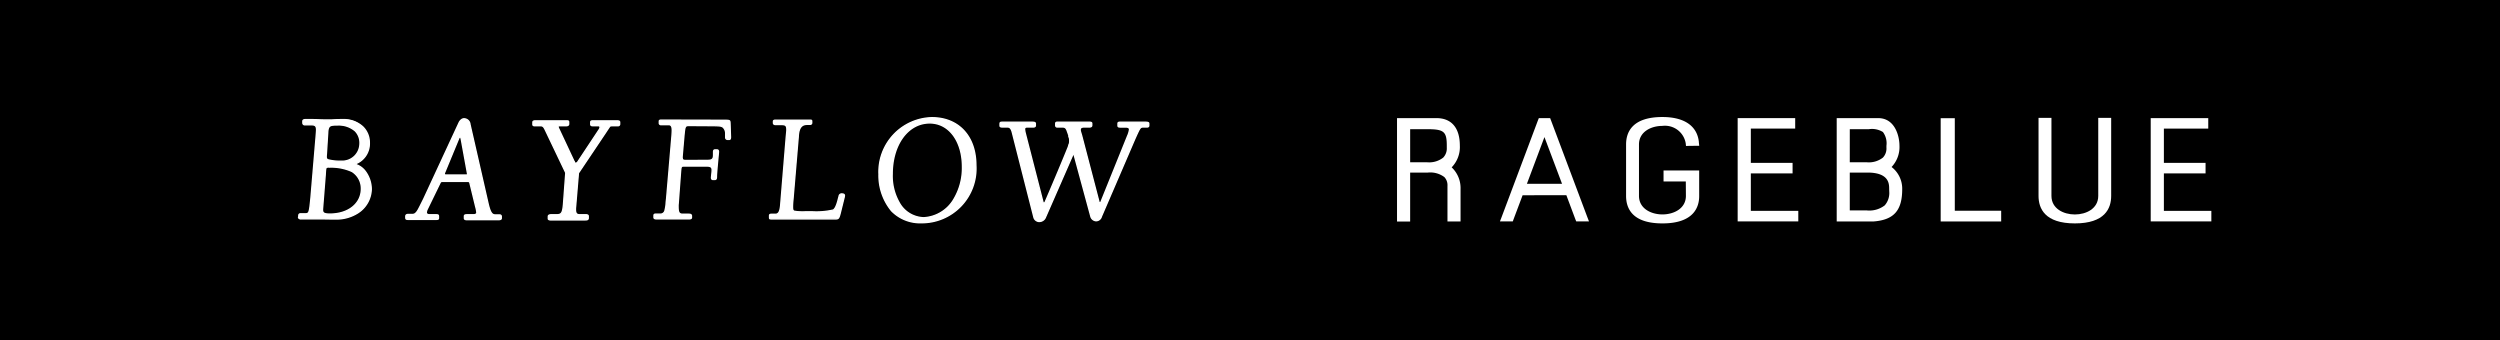 <svg xmlns="http://www.w3.org/2000/svg" width="235" height="32" viewBox="0 0 235 32"><g transform="translate(-77 -469)"><rect width="235" height="32" transform="translate(77 469)"/><g transform="translate(-448 -27)"><g transform="translate(553 507)"><path d="M814.662.271c.1,0,.34,0,.737.017.25.011.439.011.674.011.147,0,.4,0,.644-.011.322-.017.618-.017.819-.017a2.234,2.234,0,0,1,2.529,2.183A2.023,2.023,0,0,1,818.7,4.442a1.984,1.984,0,0,1,.961.659,2.817,2.817,0,0,1,.587,1.712,2.723,2.723,0,0,1-1.3,2.238,3.75,3.75,0,0,1-2.126.55c-.205,0-.205,0-.94-.012h-2.217c-.176,0-.279-.084-.234-.184a.043.043,0,0,0,.013-.026V9.268a.142.142,0,0,1,.162-.152h.412c.41,0,.423-.045.57-1.517l.44-5.213c.073-.809.087-1.058.087-1.168,0-.348-.117-.472-.467-.472h-.629a.175.175,0,0,1-.192-.184V.4c.011-.167.279-.127.279-.127Zm1.029,8.054c-.015.192-.029.371-.029.4,0,.317.146.416.7.416,1.743,0,2.959-.974,2.959-2.382a1.89,1.89,0,0,0-.88-1.625,4.713,4.713,0,0,0-2.187-.413c-.295,0-.3-.031-.338.706Zm.338-4.814a2.136,2.136,0,0,0-.017.291.306.306,0,0,0,.118.222,4.145,4.145,0,0,0,1.277.142,1.664,1.664,0,0,0,1.787-1.642c.021-1.214-.912-1.86-2.477-1.752-.38.027-.544.142-.563.735Z" transform="translate(-813.352 -0.015)" fill="#fff"/><path d="M816.817,9.663c-.206,0-.206,0-.941-.012H813.66a.335.335,0,0,1-.284-.113.161.161,0,0,1-.011-.161l.009-.113a.207.207,0,0,1,.229-.217h.412c.344,0,.357,0,.5-1.458l.44-5.212c.075-.851.087-1.066.087-1.163,0-.315-.09-.406-.4-.406h-.628a.241.241,0,0,1-.26-.249V.394c.008-.126.111-.2.281-.2a.558.558,0,0,1,.075,0h.549c.1,0,.341,0,.739.018.249.01.437.01.671.01a5.716,5.716,0,0,0,.642-.01c.322-.018.624-.018.822-.018a2.735,2.735,0,0,1,1.96.693,2.127,2.127,0,0,1,.636,1.555,2.091,2.091,0,0,1-1.265,1.993,1.891,1.891,0,0,1,.834.6,2.9,2.9,0,0,1,.612,1.767,2.784,2.784,0,0,1-1.336,2.3,3.821,3.821,0,0,1-2.158.558m-3.343-.215.014.018a.215.215,0,0,0,.171.055h2.217c.735.011.735.011.94.011A3.691,3.691,0,0,0,818.894,9a2.651,2.651,0,0,0,1.282-2.191,2.754,2.754,0,0,0-.573-1.672,1.972,1.972,0,0,0-.935-.64l-.149-.066.154-.055a1.962,1.962,0,0,0,1.322-1.927,2,2,0,0,0-.6-1.464,2.609,2.609,0,0,0-1.865-.655c-.2,0-.5,0-.816.018-.25.011-.5.011-.649.011-.235,0-.426,0-.676-.011-.4-.018-.635-.018-.734-.018H814.1c-.012,0-.035,0-.066,0-.093,0-.142.024-.146.071v.16a.111.111,0,0,0,.125.119h.628c.385,0,.535.15.535.536,0,.1-.009.317-.087,1.174L814.65,7.6c-.145,1.457-.157,1.576-.637,1.576H813.6c-.068,0-.094.024-.094.087V9.4l-.034.045Zm2.888-.242c-.51,0-.77-.074-.77-.482,0-.03.011-.187.025-.365l.233-2.936c.04-.679.044-.767.34-.767h.064a4.817,4.817,0,0,1,2.223.421,1.95,1.95,0,0,1,.912,1.68c0,1.441-1.244,2.448-3.026,2.448m-.172-4.485v.065c-.169,0-.169,0-.206.645l-.232,2.938c-.014.172-.025.326-.025.355,0,.245.059.352.636.352,1.7,0,2.892-.954,2.892-2.318a1.818,1.818,0,0,0-.847-1.568,4.685,4.685,0,0,0-2.153-.4h-.035Zm1.213-.493A4.119,4.119,0,0,1,816.1,4.08a.371.371,0,0,1-.154-.281,2.261,2.261,0,0,1,.017-.3l.123-2c.02-.576.166-.763.626-.8a2.657,2.657,0,0,1,2.081.561,1.652,1.652,0,0,1,.468,1.256A1.727,1.727,0,0,1,817.4,4.228m-.36-3.406c-.1,0-.214,0-.325.011-.333.024-.482.1-.5.673l-.124,2a2.226,2.226,0,0,0-.016.288.243.243,0,0,0,.089.17A4.306,4.306,0,0,0,817.4,4.1a1.6,1.6,0,0,0,1.72-1.578,1.527,1.527,0,0,0-.429-1.163,2.308,2.308,0,0,0-1.65-.534" transform="translate(-813.348 -0.012)" fill="#fff"/><path d="M824.345,9.632c-.176,0-.222-.026-.222-.154V9.342c0-.115.073-.17.222-.17h.424a.454.454,0,0,0,.261-.1c.205-.206.205-.206.778-1.358L829.132.551a.6.6,0,0,1,.456-.376.566.566,0,0,1,.562.533l1.725,7.546c.189.752.337.962.673.962h.38c.117,0,.163.056.163.166v.138c0,.1-.075.138-.265.138H829.9c-.19,0-.263-.041-.263-.138V9.326c0-.1.072-.126.278-.126h.6c.145,0,.291-.082.291-.179a2.429,2.429,0,0,0-.1-.557l-.542-2.226c-.045-.182-.045-.182-.366-.182h-2.182c-.177,0-.235.027-.294.169l-1.218,2.5a.992.992,0,0,0-.058.251c0,.14.119.222.292.222h.56c.263,0,.292.016.292.154v.165c0,.1-.046.112-.263.112Zm4.886-7.947-1.461,3.541a.388.388,0,0,0-.029.122c0,.073.059.112.146.112h1.864c.175,0,.188-.019.186-.1,0-.026-.008-.065-.01-.093l-.658-3.571s0-.035-.019-.034l-.018.024" transform="translate(-813.974 -0.01)" fill="#fff"/><path d="M832.823,9.72h-2.931c-.1,0-.331,0-.331-.2V9.323c0-.192.208-.192.346-.192h.6c.115,0,.224-.064.224-.114a2.421,2.421,0,0,0-.1-.543L830.09,6.25c-.033-.132-.033-.132-.3-.132h-2.181c-.155,0-.186.017-.231.127l-1.22,2.506a.953.953,0,0,0-.053.222c0,.146.173.157.225.157h.56c.249,0,.359.008.359.219v.165c0,.177-.146.177-.33.177h-2.577c-.158,0-.289-.016-.289-.218V9.338c0-.088.037-.235.289-.235h.424a.387.387,0,0,0,.218-.083c.193-.193.193-.193.761-1.337L829.067.52c.046-.1.218-.4.514-.413h0a.634.634,0,0,1,.63.586l1.724,7.544c.2.784.342.911.609.911h.38a.207.207,0,0,1,.23.232v.137c0,.2-.241.2-.332.2m-2.916-.459c-.211,0-.211.03-.211.062v.192c0,.031,0,.073.2.073h2.931c.2,0,.2-.044.2-.073V9.379c0-.088-.028-.1-.1-.1h-.38c-.414,0-.563-.312-.74-1.012L830.08.718c-.056-.3-.235-.482-.479-.482a.538.538,0,0,0-.412.339L825.866,7.74c-.579,1.163-.579,1.163-.792,1.376a.525.525,0,0,1-.309.119h-.424c-.143,0-.156.051-.156.1v.137c0,.075,0,.088.156.088h2.577a.653.653,0,0,0,.192-.017l0-.195c0-.089,0-.089-.224-.089h-.56c-.218,0-.36-.112-.36-.287a1.011,1.011,0,0,1,.061-.267l1.223-2.513c.072-.175.167-.205.354-.205h2.181c.325,0,.375,0,.432.232l.543,2.227a2.446,2.446,0,0,1,.1.571c0,.144-.188.244-.358.244Zm-.159-3.74h-1.864c-.127,0-.213-.072-.213-.177A.425.425,0,0,1,827.7,5.2l1.479-3.584.064-.024c.017,0,.072.007.085.091l.661,3.6c0,.024.007.051.008.071a.154.154,0,0,1-.035.121c-.041.041-.106.048-.218.048m-.521-3.662-1.4,3.387a.318.318,0,0,0-.025.1c0,.031.026.046.078.046h1.864a.811.811,0,0,0,.109,0,.05.05,0,0,0,.008-.028c0-.017,0-.039-.006-.058Z" transform="translate(-813.97 -0.006)" fill="#fff"/><path d="M840.872,4.456l2.165-3.243a.463.463,0,0,0,.087-.235.136.136,0,0,0-.147-.138h-.514c-.174,0-.22-.03-.22-.154V.519c0-.11.045-.138.22-.138h2.212c.219,0,.279.028.279.138V.684a.144.144,0,0,1-.162.154h-.483c-.147,0-.235.015-.277.056a7.022,7.022,0,0,0-.441.655l-2.505,3.738-.265,3.17a2.081,2.081,0,0,0-.012.309c0,.291.116.444.363.444h.575c.191,0,.262.043.262.139v.168c0,.138-.071.18-.262.18h-3.224c-.162,0-.265-.042-.265-.112v-.22c0-.1.1-.154.265-.154h.469c.511,0,.615-.153.689-.961l.219-2.99-1.934-4.047c-.147-.306-.234-.374-.456-.374h-.557c-.089,0-.144-.043-.144-.1V.519c0-.1.072-.138.232-.138h2.9c.2,0,.22.014.22.138V.684c0,.1-.089.154-.22.154h-.616c-.1,0-.161.027-.161.1a.487.487,0,0,0,.073.205l1.552,3.318s.018.043.033.043.048-.048.048-.048" transform="translate(-814.711 -0.022)" fill="#fff"/><path d="M841.741,9.757h-3.224c-.208,0-.332-.066-.332-.176v-.22c0-.052.024-.219.332-.219h.47c.444,0,.545-.078.621-.9l.219-2.973L837.9,1.235c-.14-.294-.21-.336-.394-.336h-.558c-.138,0-.211-.081-.211-.161V.515c0-.136.1-.2.3-.2h2.9c.209,0,.288.018.288.2V.68c0,.133-.114.219-.288.219h-.616c-.094,0-.094.023-.094.023a.441.441,0,0,0,.066.186L840.836,4.4l2.14-3.23a.4.4,0,0,0,.075-.2A.071.071,0,0,0,842.972.9h-.514c-.181,0-.286-.036-.286-.219V.515c0-.188.136-.2.286-.2h2.214c.188,0,.346.015.346.2V.68a.21.21,0,0,1-.23.219H844.3c-.158,0-.212.02-.229.038s-.107.152-.431.642l-2.5,3.726-.263,3.153a1.9,1.9,0,0,0-.012.3c0,.336.157.38.295.38h.575c.09,0,.33,0,.33.2v.168c0,.216-.159.245-.33.245m-3.224-.486c-.046,0-.2.007-.2.089v.22a.311.311,0,0,0,.2.046h3.224c.195,0,.195-.045.195-.115V9.345c0-.029,0-.073-.195-.073h-.575c-.2,0-.43-.089-.43-.51a2.164,2.164,0,0,1,.012-.316l.275-3.2,2.506-3.739a5.409,5.409,0,0,1,.456-.671c.048-.047.142-.069.317-.069h.483c.067,0,.1-.026.1-.089V.515c0-.049,0-.074-.211-.074h-2.214c-.152,0-.152.014-.152.074V.68c0,.075,0,.089.152.089h.514a.2.2,0,0,1,.214.2.511.511,0,0,1-.1.267l-2.167,3.246a.138.138,0,0,1-.1.078c-.041,0-.075-.028-.1-.085l-1.551-3.315a.54.54,0,0,1-.079-.233c0-.06.03-.163.229-.163h.616c.046,0,.154-.008.154-.089V.515a.223.223,0,0,0-.006-.064.622.622,0,0,0-.148-.01h-2.9c-.165,0-.165.046-.165.074V.738c0,.011.025.031.076.031h.558c.27,0,.37.107.516.412l1.941,4.063-.221,3.006c-.073.8-.175,1.021-.755,1.021Z" transform="translate(-814.707 -0.018)" fill="#fff"/><path d="M853.888,4.1c.471,0,.6-.11.6-.511V3.294c0-.129.043-.185.145-.185h.162c.1,0,.146.056.146.166,0,.057-.014.238-.059.672-.115,1.277-.132,1.5-.132,1.71,0,.18-.043.235-.159.235h-.162c-.089,0-.131-.056-.131-.165V5.682l.042-.414a2.092,2.092,0,0,0,.017-.279c0-.266-.15-.364-.515-.364H851.72c-.279,0-.293.017-.338.543l-.219,2.963a1.794,1.794,0,0,0-.015.332c0,.557.1.7.469.7h.526c.192,0,.264.043.264.167v.138c0,.085-.072.127-.233.127H849.14c-.161,0-.247-.042-.247-.127V9.283c0-.11.042-.135.216-.135h.338a.435.435,0,0,0,.484-.362,6.02,6.02,0,0,0,.149-1.1l.5-5.853c.016-.182.031-.419.031-.573,0-.363-.1-.528-.338-.528h-.717c-.119,0-.162-.057-.162-.168V.416c0-.086.057-.113.265-.1l5.684.014c.676,0,.676,0,.69.249l.044,1.269v.066c0,.141-.031.21-.1.21h-.162a.167.167,0,0,1-.173-.177v-.38a.765.765,0,0,0-.265-.606c-.163-.1-.234-.111-.835-.126l-2.228-.02h-.088c-.411,0-.425.031-.514.89l-.175,1.964-.02.3c0,.114.083.146.269.141Z" transform="translate(-815.413 -0.018)" fill="#fff"/><path d="M852.171,9.652h-3.035c-.274,0-.315-.121-.315-.192V9.278c0-.185.128-.2.283-.2h.338a.37.37,0,0,0,.42-.316,3.72,3.72,0,0,0,.107-.746l.038-.341.5-5.851c.015-.174.03-.415.03-.568,0-.407-.13-.462-.27-.462h-.717a.208.208,0,0,1-.23-.234V.411c0-.168.177-.168.243-.168.028,0,.058,0,.094,0l5.68.013c.683,0,.738,0,.757.31l.044,1.339c0,.182-.057.274-.171.274H855.8a.234.234,0,0,1-.241-.242v-.38a.715.715,0,0,0-.233-.55c-.146-.089-.2-.1-.8-.117L852.215.876c-.361,0-.361,0-.447.831l-.195,2.258c0,.033,0,.073.168.073l2.144-.01c.435,0,.535-.084.535-.446V3.289c0-.166.072-.25.213-.25h.162c.079,0,.213.03.213.231,0,.07-.02.3-.059.678-.114,1.258-.132,1.5-.132,1.7,0,.149-.027.3-.226.3h-.163c-.059,0-.2-.022-.2-.23V5.677l.043-.42a2.136,2.136,0,0,0,.016-.273c0-.194-.072-.3-.447-.3h-2.125c-.229,0-.229,0-.271.484l-.219,2.962a2.015,2.015,0,0,0-.013.328c0,.575.116.631.4.631h.526c.163,0,.331.027.331.232V9.46c0,.088-.052.192-.3.192m-3.066-.445c-.149,0-.149.01-.149.07V9.46c0,.056.125.062.18.062h3.035c.165,0,.165-.045.165-.062V9.322c0-.057,0-.1-.2-.1h-.526c-.456,0-.536-.246-.536-.762a1.951,1.951,0,0,1,.015-.342l.218-2.958c.045-.519.062-.6.405-.6h2.125c.288,0,.582.051.582.429a2.223,2.223,0,0,1-.017.287l-.042.413v.039c0,.1.037.1.063.1h.163c.056,0,.091,0,.091-.17,0-.213.017-.437.133-1.715.048-.469.058-.621.058-.666,0-.093-.032-.1-.078-.1h-.162c-.04,0-.078,0-.078.12v.292c0,.436-.163.575-.669.575l-2.145.01c-.083,0-.3,0-.3-.207l.02-.3.176-1.966c.087-.841.1-.949.581-.949h.088l2.228.02c.612.016.693.028.87.136a.831.831,0,0,1,.3.661v.38a.1.1,0,0,0,.106.112h.162c.034,0,.037-.11.037-.144V1.842L855.959.575c-.011-.185-.011-.185-.624-.185L849.651.377c-.2-.012-.2.009-.2.034V.56c0,.088.025.1.1.1h.717c.363,0,.405.339.405.593,0,.2-.024.493-.031.578l-.534,6.2a3.653,3.653,0,0,1-.113.771.5.5,0,0,1-.548.406Z" transform="translate(-815.409 -0.014)" fill="#fff"/><path d="M860.588,9.593c-.146,0-.163-.014-.163-.14V9.3c0-.113.043-.138.205-.138h.338c.307,0,.439-.235.5-.807L862,1.914c.058-.6.058-.6.058-.694,0-.405-.1-.5-.543-.5h-.529c-.129,0-.188-.056-.188-.154V.428c0-.073.059-.112.2-.112h3.154c.219,0,.234,0,.234.112v.15a.133.133,0,0,1-.149.127h-.263c-.409,0-.81.162-.851,1.142l-.5,5.937a6.086,6.086,0,0,0-.042.681c0,.21.012.315.115.394a9.252,9.252,0,0,0,1.6.067,7.017,7.017,0,0,0,2.139-.171,1.621,1.621,0,0,0,.428-.873l.117-.446a.236.236,0,0,1,.235-.191.878.878,0,0,1,.145.019.142.142,0,0,1,.106.12,1.038,1.038,0,0,1-.034.206L867.052,9.1c-.118.446-.163.488-.442.488Z" transform="translate(-816.084 -0.018)" fill="#fff"/><path d="M866.605,9.654h-6.021c-.171,0-.231-.031-.231-.205V9.295c0-.188.129-.2.272-.2h.339c.219,0,.366-.125.43-.749l.528-6.438c.058-.6.058-.6.058-.689,0-.371-.071-.436-.477-.436h-.527c-.163,0-.256-.08-.256-.219V.424c0-.081.047-.177.269-.177h3.154c.213,0,.3,0,.3.177v.15a.2.2,0,0,1-.216.192h-.264c-.365,0-.743.128-.783,1.079l-.5,5.94a6.093,6.093,0,0,0-.041.674c0,.206.012.284.089.344a4.064,4.064,0,0,0,1.067.057c.272,0,.486,0,.486,0h.154a6.971,6.971,0,0,0,1.948-.161c.1-.064.248-.262.4-.835l.116-.445a.3.3,0,0,1,.3-.241.92.92,0,0,1,.165.022.205.205,0,0,1,.155.182,1.063,1.063,0,0,1-.036.221l-.376,1.517c-.118.443-.174.538-.508.538m-5.98-.432c-.138,0-.138.01-.138.073v.154a.207.207,0,0,0,.006.071s.037,0,.09,0h6.021c.231,0,.261,0,.377-.438l.376-1.515a1.019,1.019,0,0,0,.032-.192.082.082,0,0,0-.056-.057A.884.884,0,0,0,867.2,7.3a.167.167,0,0,0-.165.138l-.118.449a1.605,1.605,0,0,1-.456.912,5.968,5.968,0,0,1-2.023.183h-.153s-.216,0-.488,0c-1.041,0-1.117-.06-1.15-.086-.131-.1-.14-.235-.14-.446a6.18,6.18,0,0,1,.042-.686l.5-5.936c.034-.831.316-1.2.916-1.2h.264c.039,0,.081-.016.081-.061V.424a.286.286,0,0,0,0-.042s-.086,0-.165,0h-3.154c-.135,0-.135.035-.135.047V.561c0,.043.009.089.121.089h.527c.48,0,.611.122.611.566a6.975,6.975,0,0,1-.059.7l-.527,6.438c-.055.522-.17.867-.565.867Z" transform="translate(-816.079 -0.014)" fill="#fff"/><path d="M887.615,8.154c.037-.076,2.464-5.73,2.433-5.86,0-.105-.292-.94-.292-.94-.09-.276-.2-.385-.426-.385h-.513a.145.145,0,0,1-.156-.127V.646c0-.085.04-.126.156-.126h2.977c.19,0,.25.031.25.112V.809c0,.114-.073.159-.25.159h-.485c-.234,0-.352.08-.352.261,0,.088,0,.088.134.529l1.68,6.426s.011.057.034.057.045-.042.045-.042l2.561-6.358a2.373,2.373,0,0,0,.2-.639c0-.155-.12-.235-.352-.235h-.487c-.188,0-.247-.029-.247-.127V.646c0-.1.04-.126.247-.126H897c.334,0,.407.031.407.126V.841c0,.082-.057.127-.16.127h-.354c-.291,0-.291,0-.789,1.1l-3.158,7.325a.513.513,0,0,1-.525.384.541.541,0,0,1-.447-.384l-1.629-6-2.676,6.118a.623.623,0,0,1-.57.343.525.525,0,0,1-.489-.42L884.6,1.535c-.1-.417-.234-.567-.453-.567H883.7c-.219,0-.277-.029-.277-.127V.686c0-.15.029-.166.277-.166h2.667c.292,0,.368.031.368.126V.841c0,.082-.076.127-.194.127h-.583c-.164,0-.237.064-.237.208a2.472,2.472,0,0,0,.058.359l1.7,6.615s.026.1.056.107.041-.027.072-.1" transform="translate(-817.42 -0.03)" fill="#fff"/><path d="M887.091,9.909a.591.591,0,0,1-.555-.47l-2.008-7.893c-.1-.429-.231-.518-.388-.518H883.7c-.145,0-.344,0-.344-.191V.682c0-.211.094-.231.344-.231h2.667c.247,0,.436.014.436.192V.837c0,.089-.069.191-.261.191h-.584c-.142,0-.17.051-.17.144a2.028,2.028,0,0,0,.051.313l.007.033,1.7,6.608h0c.151-.316,2.4-5.61,2.428-5.836a8.725,8.725,0,0,0-.288-.919c-.093-.287-.2-.342-.362-.342h-.514a.209.209,0,0,1-.223-.191V.643q0-.192.223-.192h2.978c.11,0,.316,0,.316.177V.805c0,.223-.238.223-.316.223H891.3c-.251,0-.285.1-.285.2,0,.077,0,.077.131.511l1.661,6.353,2.533-6.275a2.326,2.326,0,0,0,.19-.615c0-.047,0-.171-.284-.171h-.487c-.125,0-.315,0-.315-.191V.643c0-.178.142-.192.315-.192h2.23c.286,0,.474.013.474.192V.837c0,.118-.087.191-.228.191h-.353c-.248,0-.248,0-.728,1.06L893,9.411a.577.577,0,0,1-.569.426.607.607,0,0,1-.53-.431l-1.58-5.821-2.6,5.942a.694.694,0,0,1-.631.382M883.7.581c-.209,0-.209,0-.209.1V.837c0,.036,0,.061.209.061h.442c.262,0,.413.179.519.618l2.009,7.892a.455.455,0,0,0,.423.371.552.552,0,0,0,.512-.313l2.748-6.284L892.03,9.37a.474.474,0,0,0,.385.336h0c.164,0,.333-.041.46-.345l3.158-7.324C896.54.92,896.549.9,896.885.9h.353c.093,0,.093-.041.093-.061V.643c0-.026,0-.062-.339-.062h-2.23c-.18,0-.18.018-.18.062V.837c0,.037,0,.061.18.061h.487c.365,0,.419.188.419.3a2.3,2.3,0,0,1-.2.662l-2.562,6.357c-.018.036-.052.086-.106.086s-.087-.042-.1-.11l-1.678-6.424c-.137-.449-.137-.449-.137-.545,0-.217.141-.327.42-.327h.485c.182,0,.182-.049.182-.093V.628c0-.019,0-.047-.182-.047h-2.978c-.089,0-.089.022-.089.062V.837c0,.029.036.061.089.061h.514c.248,0,.39.125.49.431a8.777,8.777,0,0,1,.295.96c.038.151-2.413,5.835-2.439,5.888l-.01.027c-.023.057-.045.115-.118.115-.033,0-.09-.012-.125-.159L885.705,1.51a2.152,2.152,0,0,1-.052-.337c0-.125.052-.274.3-.274h.584c.038,0,.126-.006.126-.061V.643c0-.026,0-.062-.3-.062Z" transform="translate(-817.416 -0.026)" fill="#fff"/><path d="M880.445,4.545a5.089,5.089,0,0,1-5.128,5.394,3.752,3.752,0,0,1-2.8-1.127,5.2,5.2,0,0,1-1.174-3.431A5.076,5.076,0,0,1,876.315.069c2.521,0,4.13,1.738,4.13,4.476m-7.868.806a5.048,5.048,0,0,0,.631,2.655,2.714,2.714,0,0,0,2.327,1.462,3.5,3.5,0,0,0,2.86-1.753,5.742,5.742,0,0,0,.793-3.032c0-2.431-1.261-4.131-3.079-4.131-2.034,0-3.532,2.034-3.532,4.8" transform="translate(-816.718 -0.004)" fill="#fff"/><path d="M875.313,10a3.812,3.812,0,0,1-2.845-1.149,5.3,5.3,0,0,1-1.192-3.475A5.158,5.158,0,0,1,876.31,0c2.551,0,4.2,1.782,4.2,4.54a5.158,5.158,0,0,1-5.2,5.46m1-9.87a5.028,5.028,0,0,0-4.9,5.246,5.167,5.167,0,0,0,1.156,3.387,3.681,3.681,0,0,0,2.747,1.107,5.03,5.03,0,0,0,5.061-5.33c0-2.679-1.595-4.41-4.063-4.41m-.779,9.4a2.786,2.786,0,0,1-2.385-1.494,5.119,5.119,0,0,1-.641-2.688c0-2.819,1.514-4.864,3.6-4.864,1.853,0,3.147,1.726,3.147,4.2a5.784,5.784,0,0,1-.8,3.066,3.57,3.57,0,0,1-2.918,1.785m.574-8.916c-2.007,0-3.464,1.99-3.464,4.734a5,5,0,0,0,.622,2.622,2.657,2.657,0,0,0,2.269,1.43,3.433,3.433,0,0,0,2.8-1.721,5.652,5.652,0,0,0,.785-3c0-2.393-1.239-4.065-3.012-4.065" transform="translate(-816.714)" fill="#fff"/><path d="M829.437,2.02s.1-.16.2.015c.065.115-.06-.432-.06-.432Z" transform="translate(-814.283 -0.093)" fill="#fff"/><path d="M829.643,2.1h-.04l-.033-.05c-.024-.043-.039-.048-.039-.048a.172.172,0,0,0-.042.037l-.12-.055.21-.649.055.237c.1.452.085.477.064.5l-.02.024Z" transform="translate(-814.279 -0.078)" fill="#fff"/><path d="M841.219,4.547s-.17.168-.268,0c-.073-.129-.011-.107.113.44Z" transform="translate(-814.95 -0.26)" fill="#fff"/><path d="M841.045,5.218l-.052-.225a3.7,3.7,0,0,0-.126-.462c-.016-.033-.029-.061-.008-.093l.02-.03h.037c.047,0,.062.036.076.073l.014.027c.024.043.048.043.048.043a.2.2,0,0,0,.114-.054l.111.067Z" transform="translate(-814.946 -0.256)" fill="#fff"/><path d="M841.157,4.647s-.1.125-.158-.011l.042.247Z" transform="translate(-814.955 -0.269)" fill="#fff"/><path d="M841.005,5.1l-.076-.452.128-.037c.016.023.032.009.042,0l.114.068Z" transform="translate(-814.951 -0.268)" fill="#fff"/><path d="M887.87,8.609s-.078.129-.143-.022l.062.266Z" transform="translate(-817.67 -0.499)" fill="#fff"/><path d="M887.774,9.1l-.117-.5.127-.04a.11.11,0,0,0,.017.03v0l.128.04Z" transform="translate(-817.666 -0.497)" fill="#fff"/><path d="M893.462,8.554s-.08.13-.146-.024l.063.268Z" transform="translate(-817.995 -0.496)" fill="#fff"/><path d="M893.363,9.04l-.117-.5.128-.04a.215.215,0,0,0,.014.028h.006l.127.041Z" transform="translate(-817.991 -0.494)" fill="#fff"/><path d="M890.3,1.88a1.476,1.476,0,0,1,.018.884c-.09.247.387-.5.387-.5Z" transform="translate(-817.82 -0.109)" fill="#fff"/><path d="M890.311,2.876h-.036l-.023-.029a.111.111,0,0,1,0-.108,1.415,1.415,0,0,0-.016-.836l.108-.073.444.42-.028.044c-.37.58-.41.582-.45.582m.109-.794a1.548,1.548,0,0,1,.017.462c.057-.082.121-.179.182-.274Z" transform="translate(-817.816 -0.106)" fill="#fff"/><path d="M851.672,4.055s0,.239.179.267c.151.024-.213.051-.213.051L851.51,4.3l.145-.236" transform="translate(-815.565 -0.236)" fill="#fff"/><path d="M851.615,4.437l-.2-.122.18-.292.05.03h.091s0,.185.122.2c.025,0,.1.016.093.08s-.042.081-.312.1Z" transform="translate(-815.56 -0.234)" fill="#fff"/><path d="M887.9,8.539s-.115.181-.19,0l.08.331Z" transform="translate(-817.669 -0.496)" fill="#fff"/><path d="M887.778,9.1l-.135-.557.128-.039c.015.037.026.043.026.043a.308.308,0,0,0,.044-.05l.121.056Z" transform="translate(-817.665 -0.494)" fill="#fff"/><path d="M893.5,8.5s-.118.185-.191,0l.08.329Z" transform="translate(-817.995 -0.494)" fill="#fff"/><path d="M893.376,9.066l-.134-.554.128-.038a.1.1,0,0,0,.025.044.316.316,0,0,0,.045-.052l.121.055Z" transform="translate(-817.991 -0.492)" fill="#fff"/></g><g transform="translate(656.32 507)"><path d="M5.971,45.377H4.742v-.29l0-2.767,0-.136v-.145a1.109,1.109,0,0,0-.294-.837,2.208,2.208,0,0,0-1.55-.423H2.819l-1.585,0v4.6H0V35.66H3.706c1.417,0,2.2.918,2.2,2.595a2.738,2.738,0,0,1-.769,2.033,2.673,2.673,0,0,1,.835,2.032v3.057ZM1.235,39.81H2.812a2.143,2.143,0,0,0,1.531-.44,1.253,1.253,0,0,0,.335-.936v-.169c0-1.349-.264-1.565-1.866-1.565H1.235Z" transform="translate(0 -35.557)" fill="#fff"/><path d="M27.345,45.547c-2.825,0-3.417-1.4-3.417-2.585V38.13c0-1.174.593-2.583,3.417-2.583,2.047,0,3.263.831,3.425,2.34l0,.043.034.323h-.329l-.638.007-.276.009L29.532,38l-.008-.036a1.974,1.974,0,0,0-2.178-1.583c-1.061,0-2.205.549-2.205,1.745v4.832c0,1.2,1.145,1.745,2.205,1.745s2.206-.545,2.206-1.745c0,0-.005-.876-.009-1.353H27.45V40.568H30.8v.3L30.8,42.99c0,.953-.445,2.557-3.451,2.557" transform="translate(-2.397 -35.547)" fill="#fff"/><path d="M19.013,45.369h-1.2l-.077-.192s-.63-1.69-.849-2.268H12.773c-.215.578-.853,2.268-.853,2.268l-.069.192H10.643l.151-.391,3.428-9.127.077-.191h1.063l.072.191,3.428,9.127Zm-5.834-3.536h3.3c-.343-.918-1.2-3.19-1.653-4.39-.474,1.265-1.392,3.711-1.648,4.39" transform="translate(-0.968 -35.557)" fill="#fff"/><path d="M41.278,45.369h-5.7V35.66h5.408v.983H36.816v3.224H40.74v.99H36.816v3.52h4.462v.992Z" transform="translate(-3.558 -35.557)" fill="#fff"/><path d="M84.42,45.369h-5.7V35.66h5.409v.983H79.958v3.224h3.918v.992H79.958v3.517H84.42v.992Z" transform="translate(-7.873 -35.557)" fill="#fff"/><path d="M49.365,45.377H45.926V35.66h3.9c1.584,0,2,1.7,2,2.595a2.731,2.731,0,0,1-.742,2,2.569,2.569,0,0,1,1,2.079c0,2.015-.785,2.9-2.715,3.042Zm-2.21-1.042H48.74a2.362,2.362,0,0,0,1.7-.473,1.762,1.762,0,0,0,.425-1.3c0-.07-.005-.144-.008-.225l0-.092c-.008-.438-.044-1.466-2.035-1.466H47.155Zm0-4.525H48.74a2.14,2.14,0,0,0,1.53-.44,1.243,1.243,0,0,0,.331-.936v-.175a1.772,1.772,0,0,0-.331-1.292,1.947,1.947,0,0,0-1.314-.267h-1.8Z" transform="translate(-4.596 -35.557)" fill="#fff"/><path d="M62.471,45.378H56.783V35.666h1.327v8.7h4.36v1.009Z" transform="translate(-5.679 -35.558)" fill="#fff"/><path d="M70.538,45.555c-2.823,0-3.417-1.4-3.417-2.585V35.632h1.214V42.97c0,1.2,1.138,1.745,2.2,1.745s2.2-.545,2.2-1.745V35.632h1.215V42.97c0,1.182-.595,2.585-3.417,2.585" transform="translate(-6.819 -35.555)" fill="#fff"/></g></g></g></svg>
